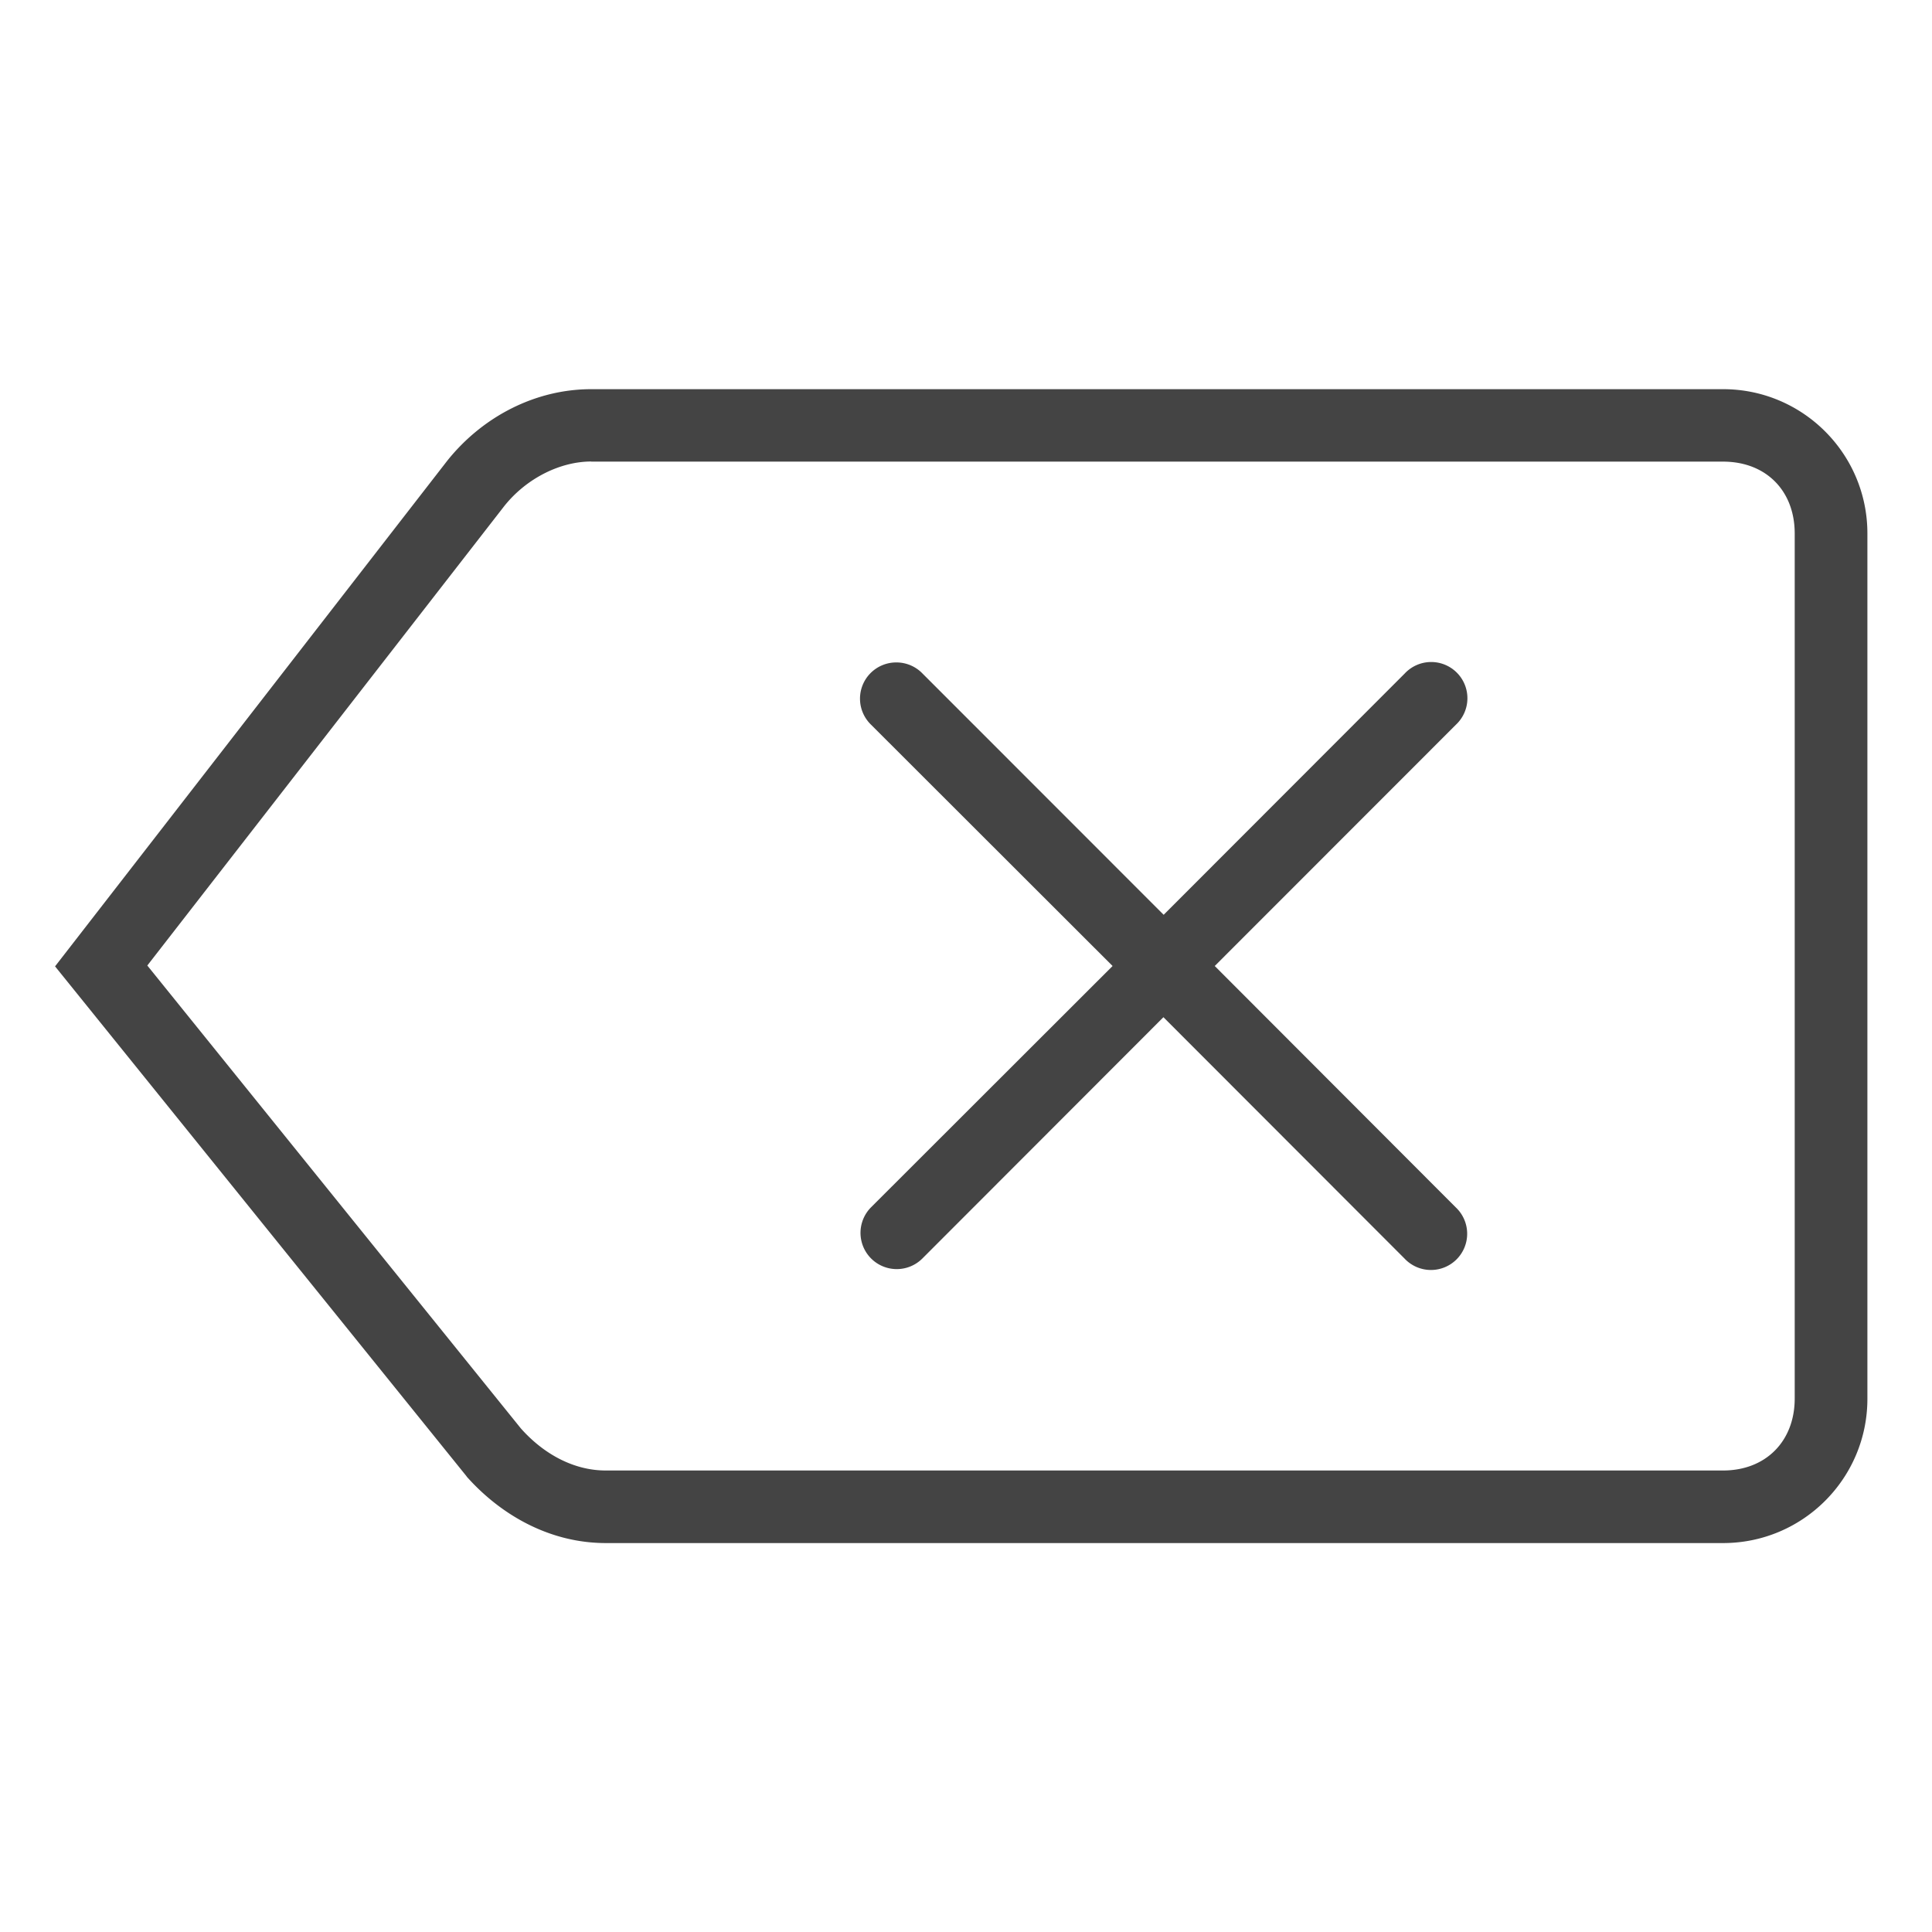 <svg xmlns="http://www.w3.org/2000/svg" width="16" height="16" viewBox="0 0 16 16" fill="none"><path style="line-height:normal;font-variant-ligatures:normal;font-variant-position:normal;font-variant-caps:normal;font-variant-numeric:normal;font-variant-alternates:normal;font-feature-settings:normal;text-indent:0;text-align:start;text-decoration-line:none;text-decoration-style:solid;text-decoration-color:#000000;text-transform:none;text-orientation:mixed;shape-padding:0;isolation:auto;mix-blend-mode:normal" d="M4.896 3.223c-.458 0-.895.223-1.19.59l-3.25 4.19 3.407 4.222.004.006c.286.32.69.548 1.15.548h9.253c.66 0 1.195-.535 1.195-1.195V4.418c0-.66-.535-1.195-1.195-1.195h-.002zm0 .6h9.374c.354 0 .593.24.593.595v7.164c0 .354-.24.596-.593.596H5.016c-.258 0-.508-.13-.702-.348L1.22 7.996 4.177 4.19c.184-.23.463-.368.72-.368zm2.528 1.663a.3.3 0 0 0-.21.516l2 1.998-2 1.998a.3.3 0 1 0 .425.424l1.996-1.998 1.996 1.998a.3.3 0 1 0 .424-.424L10.06 8l1.997-1.998a.3.3 0 1 0-.424-.424L9.637 7.576 7.64 5.578a.3.3 0 0 0-.216-.092z" fill="#444"/>var(--_aeb-list-header-font-color)/&gt;</svg>